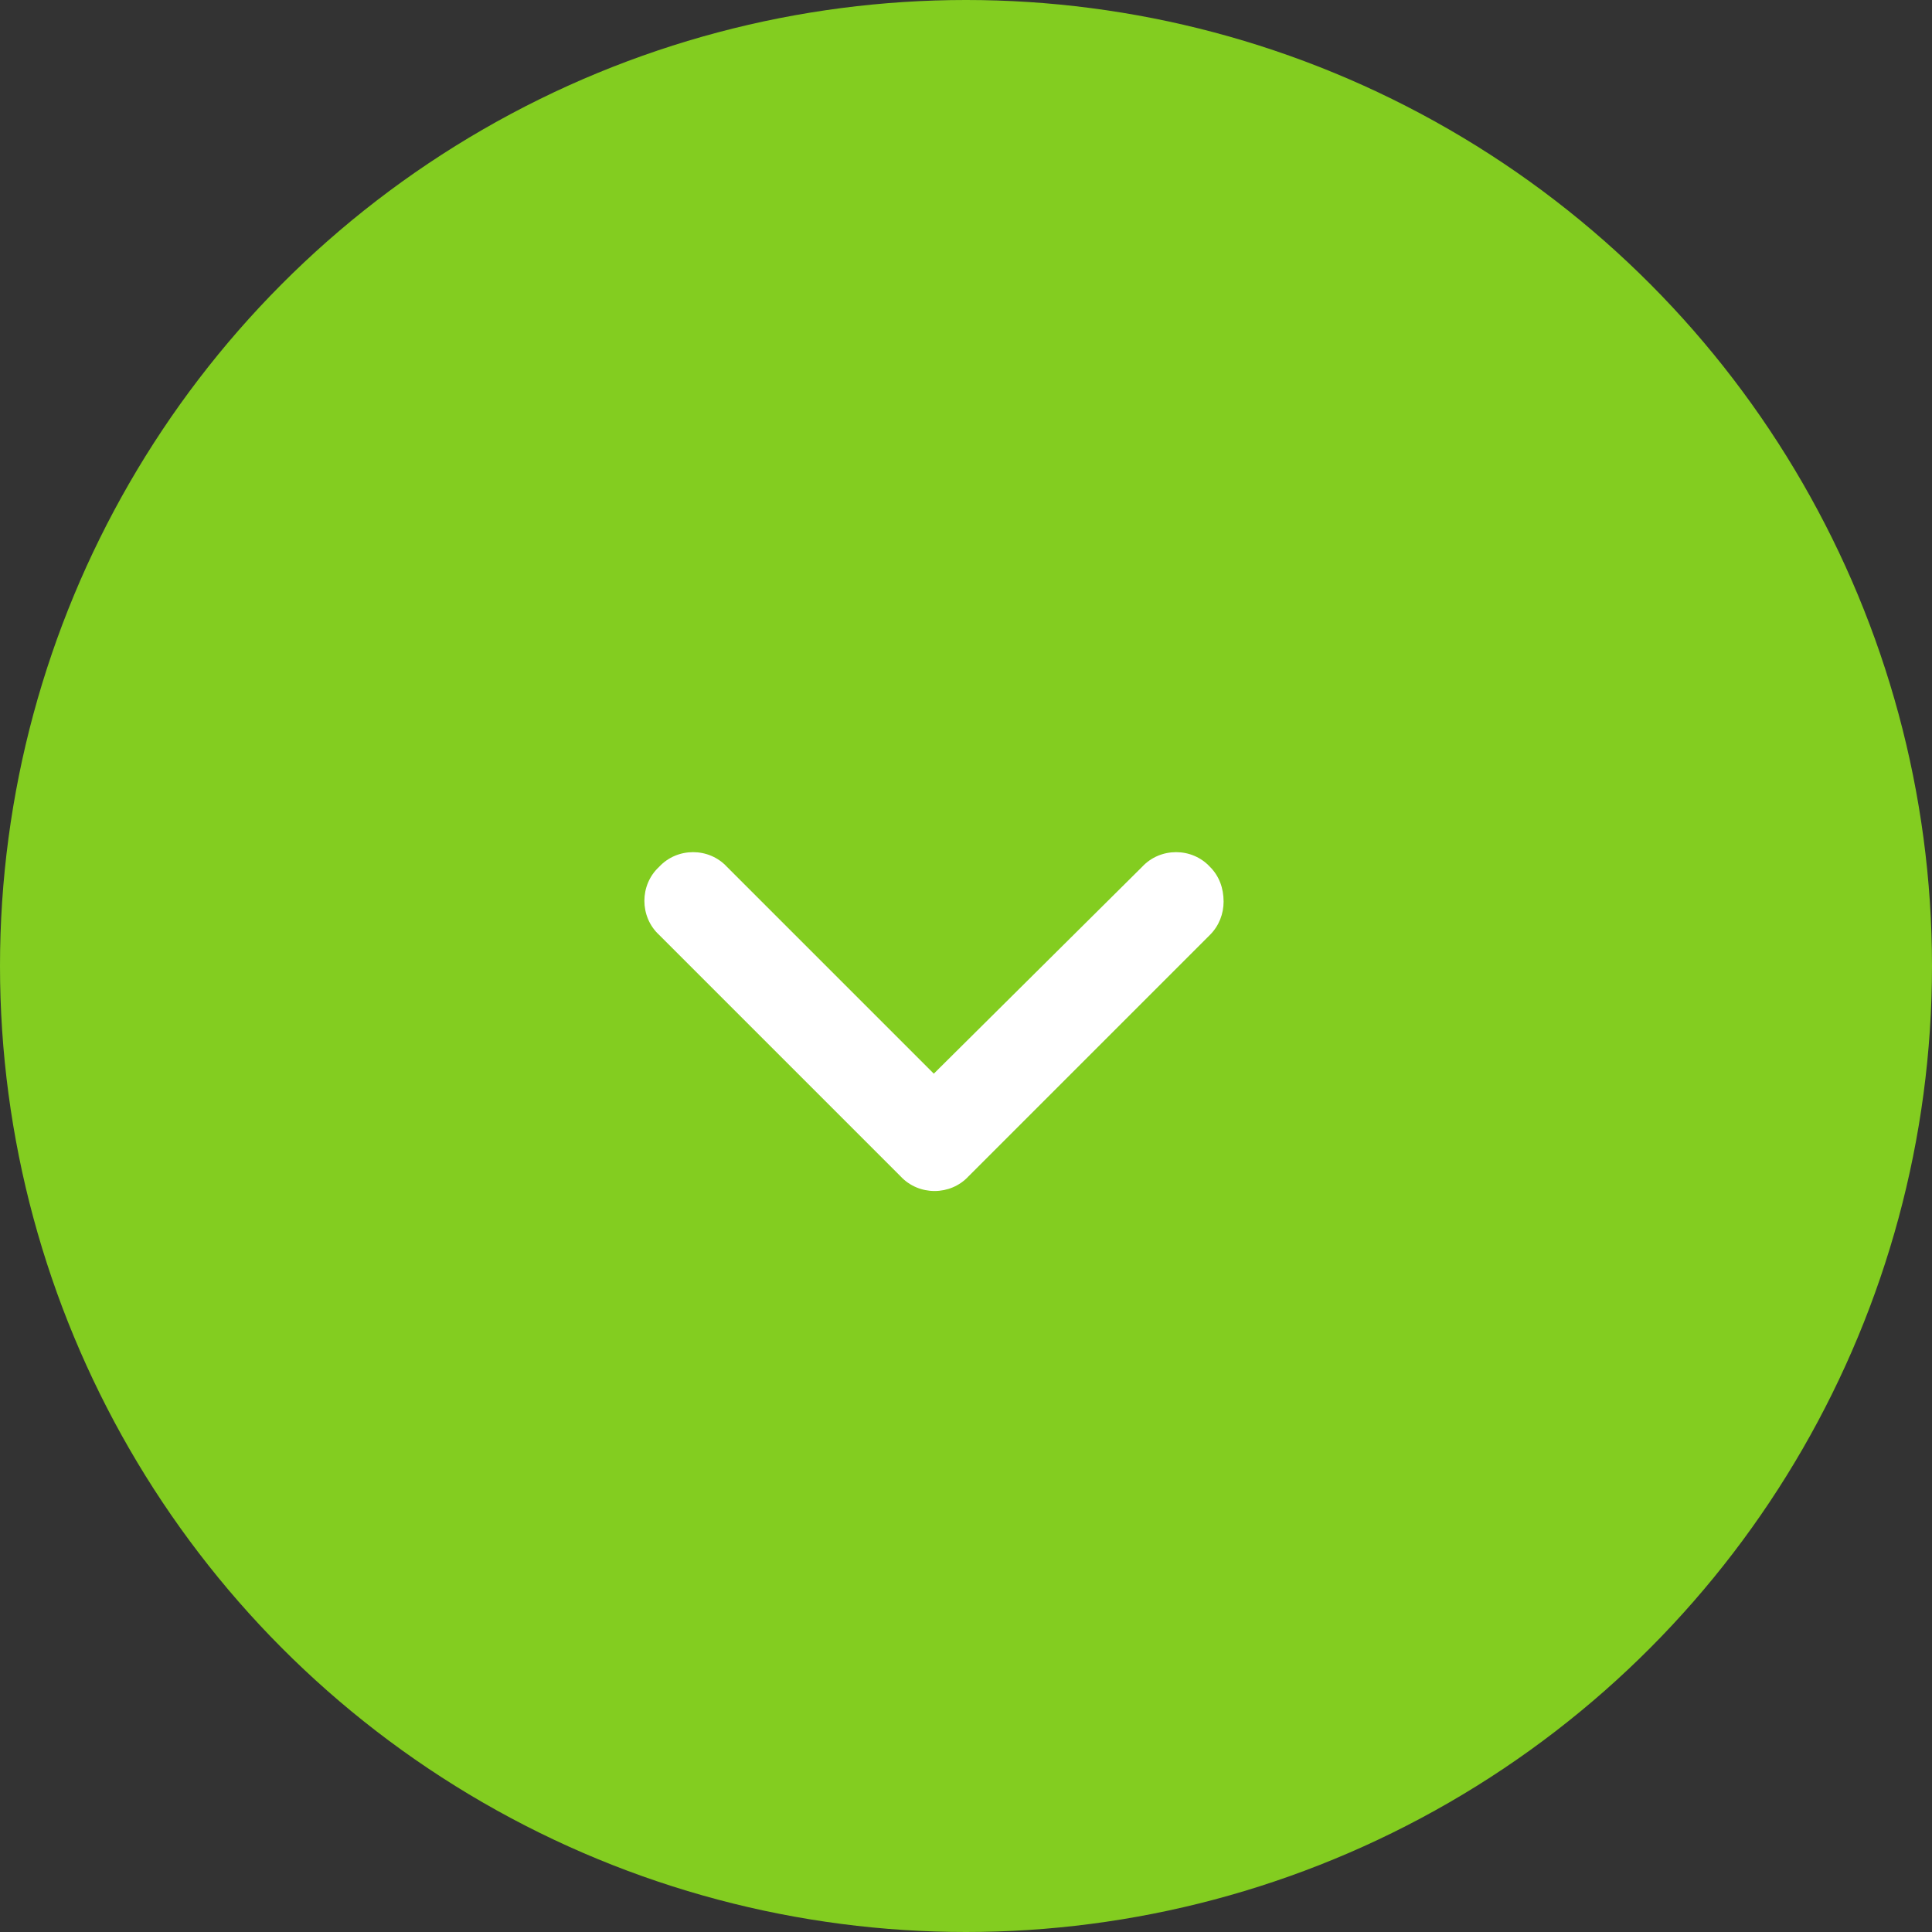<svg width="30" height="30" viewBox="0 0 30 30" fill="none" xmlns="http://www.w3.org/2000/svg">
<rect x="0" y="0" width="30" height="30" fill="#333333" stroke="none"/>
<circle cx="15" cy="15" r="15" transform="matrix(1 0 0 -1 0 30)" fill="#83CD20"/>
<path d="M19 14C19 13.789 18.93 13.602 18.789 13.461C18.508 13.156 18.016 13.156 17.734 13.461L14.5 16.672L11.289 13.461C11.008 13.156 10.516 13.156 10.234 13.461C9.93 13.742 9.93 14.234 10.234 14.516L13.984 18.266C14.266 18.57 14.758 18.57 15.039 18.266L18.789 14.516C18.93 14.375 19 14.188 19 14Z" fill="white"/>
</svg>
